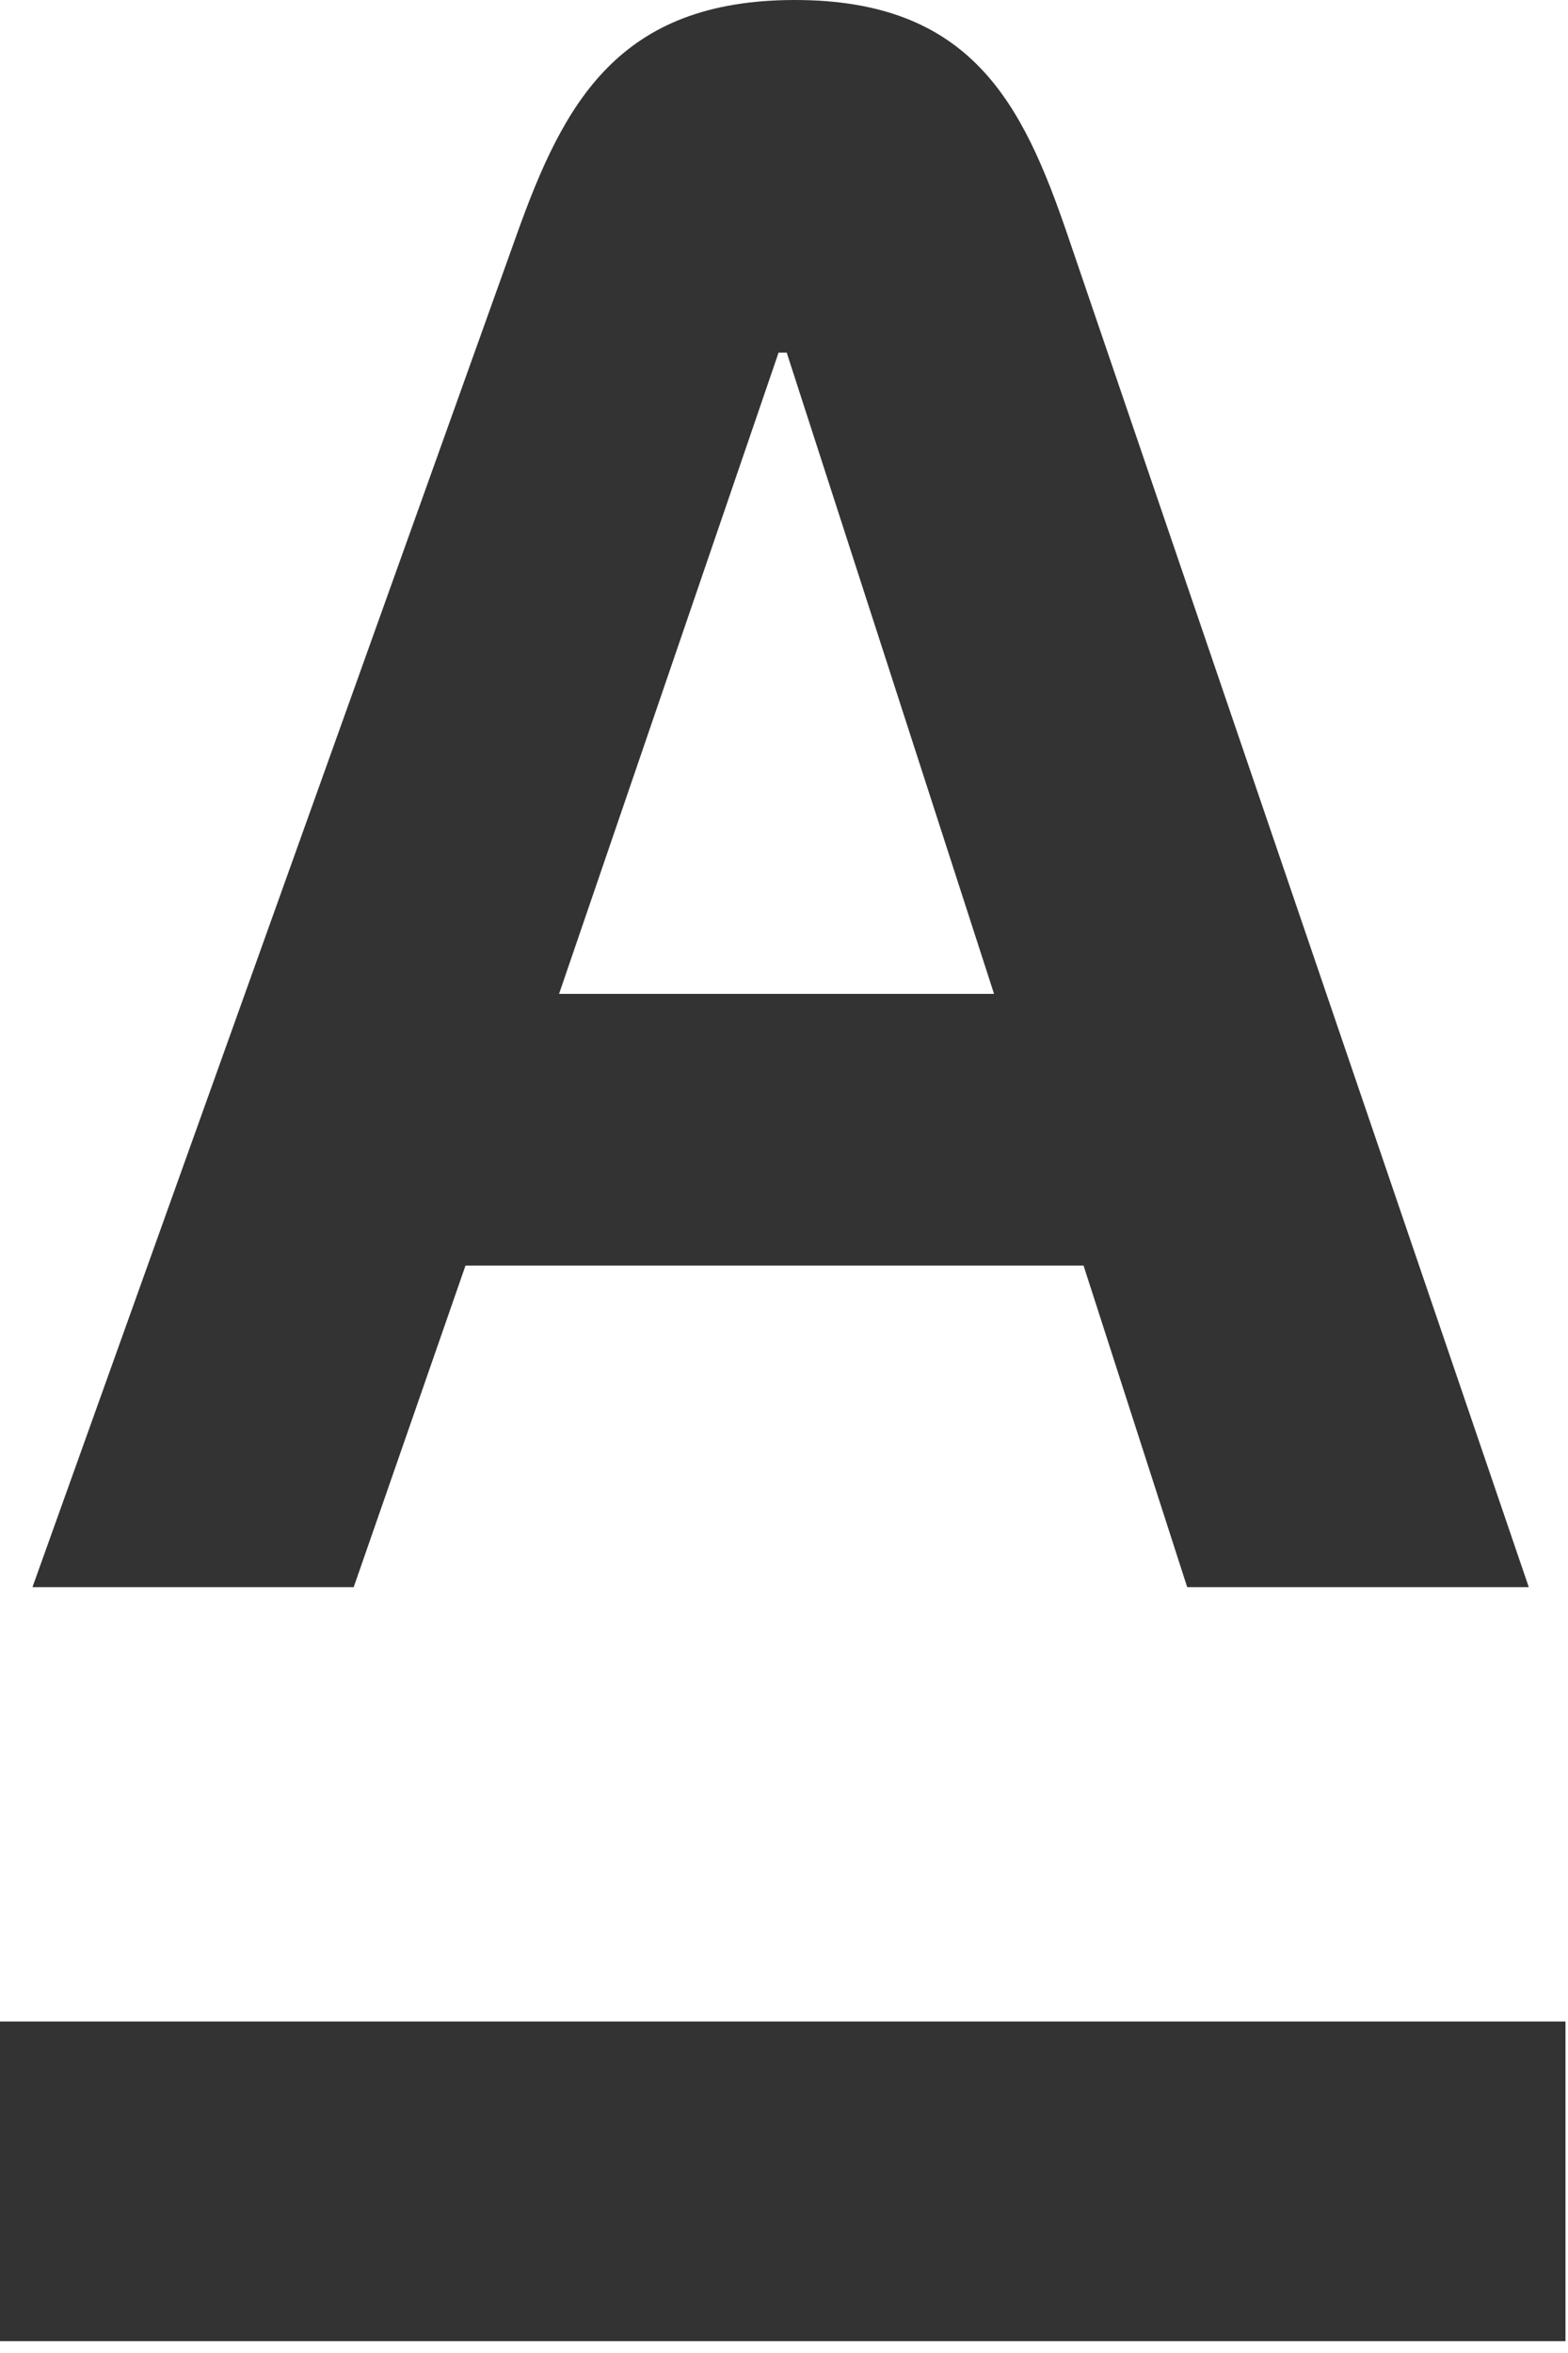 <svg width="70" height="105" viewBox="0 0 70 105" fill="none" xmlns="http://www.w3.org/2000/svg">
<path d="M69.887 90.207H0V104.471H69.887V90.207Z" fill="#333333"/>
<path d="M47.646 10.447C45.648 4.61 43.352 0 35.485 0C27.617 0 25.169 4.588 23.076 10.447L1.449 70.825H15.79L20.781 56.475H48.373L53 70.825H68.249L47.646 10.447ZM24.958 44.35L34.758 15.735H35.121L44.377 44.35H24.951H24.958Z" fill="#333333"/>
</svg>
